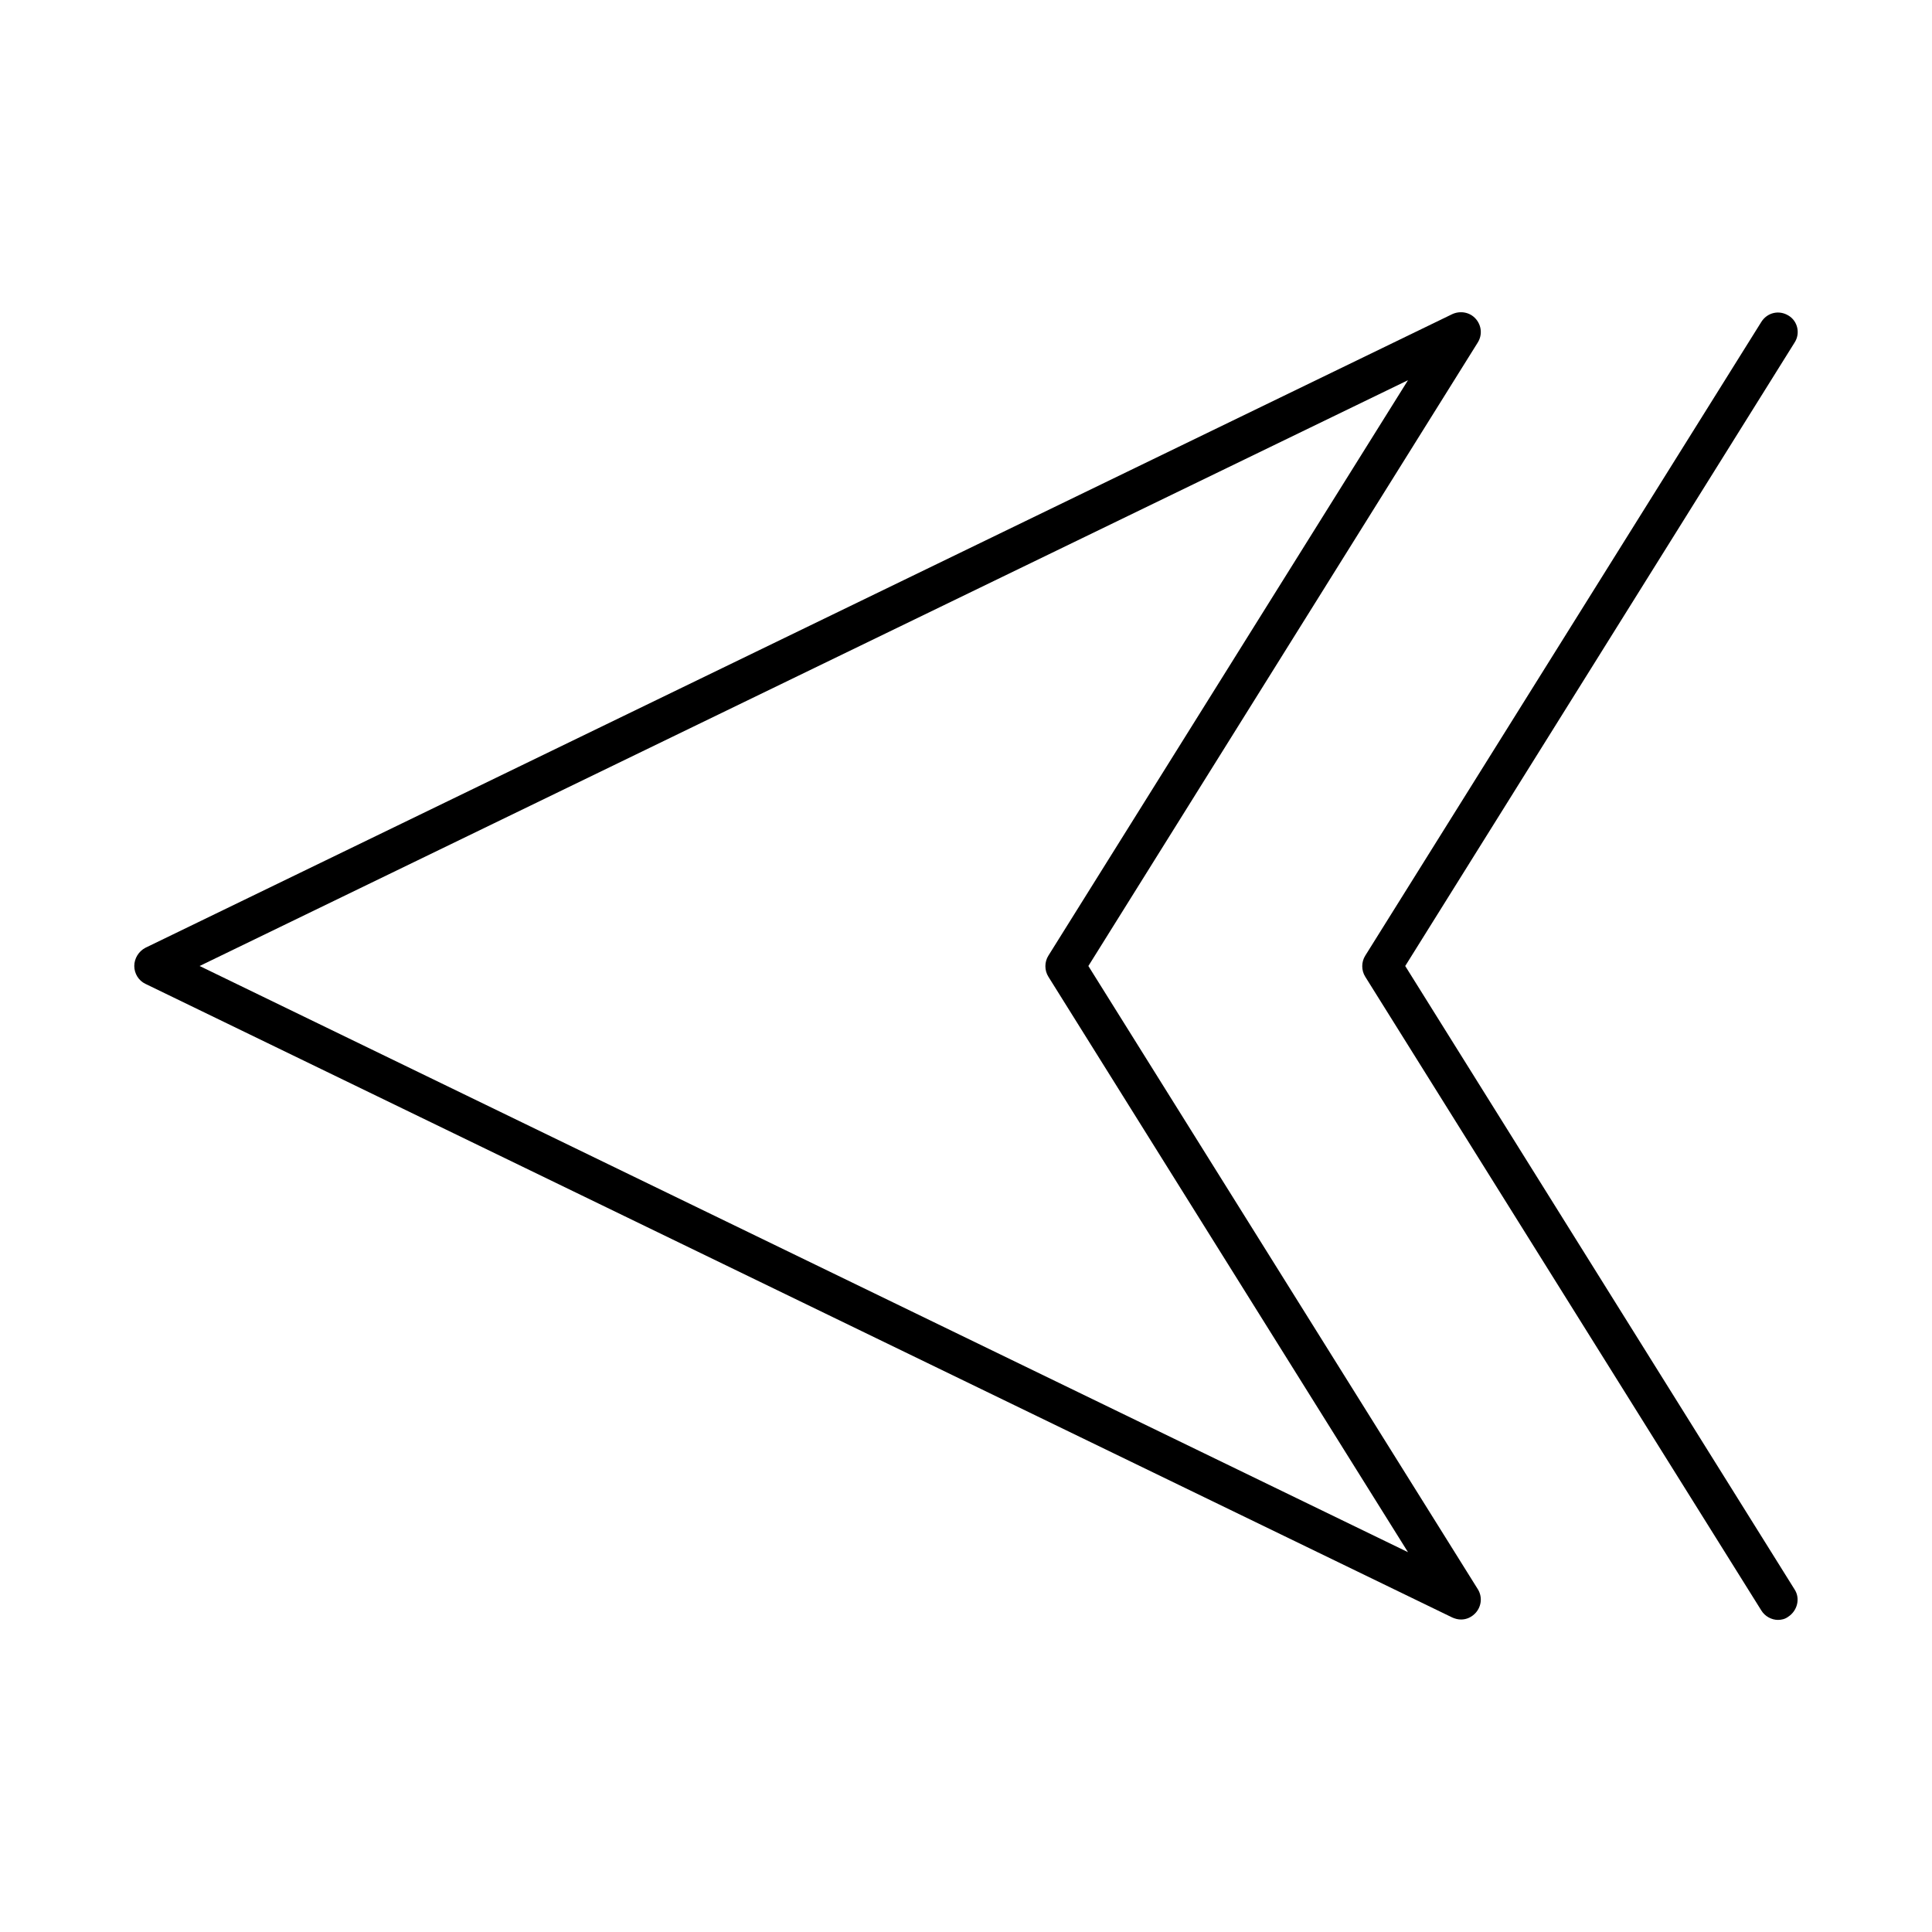 <?xml version="1.0" encoding="UTF-8"?>
<!-- Uploaded to: SVG Repo, www.svgrepo.com, Generator: SVG Repo Mixer Tools -->
<svg fill="#000000" width="800px" height="800px" version="1.1" viewBox="144 144 512 512" xmlns="http://www.w3.org/2000/svg">
 <g>
  <path d="m432.43 400 103.18-165.21c1.258-1.996 1.051-4.512-0.523-6.297s-4.094-2.203-6.191-1.258l-346.37 167.94c-1.785 0.938-2.941 2.828-2.941 4.824s1.156 3.883 2.938 4.723l346.37 167.94c0.734 0.316 1.469 0.523 2.309 0.523 1.469 0 2.832-0.629 3.883-1.785 1.574-1.785 1.785-4.305 0.523-6.297zm-235.53 0 320.23-155.24-95.305 152.51c-1.051 1.68-1.051 3.883 0 5.562l95.305 152.51z"/>
  <path d="m618 227.65c-2.519-1.574-5.668-0.84-7.242 1.68l-104.96 167.94c-1.051 1.68-1.051 3.883 0 5.562l104.96 167.94c0.945 1.574 2.731 2.519 4.41 2.519 0.945 0 1.891-0.211 2.731-0.84 2.414-1.574 3.254-4.828 1.68-7.242l-103.18-165.21 103.18-165.21c1.574-2.418 0.84-5.668-1.574-7.141z"/>
 </g>
</svg>